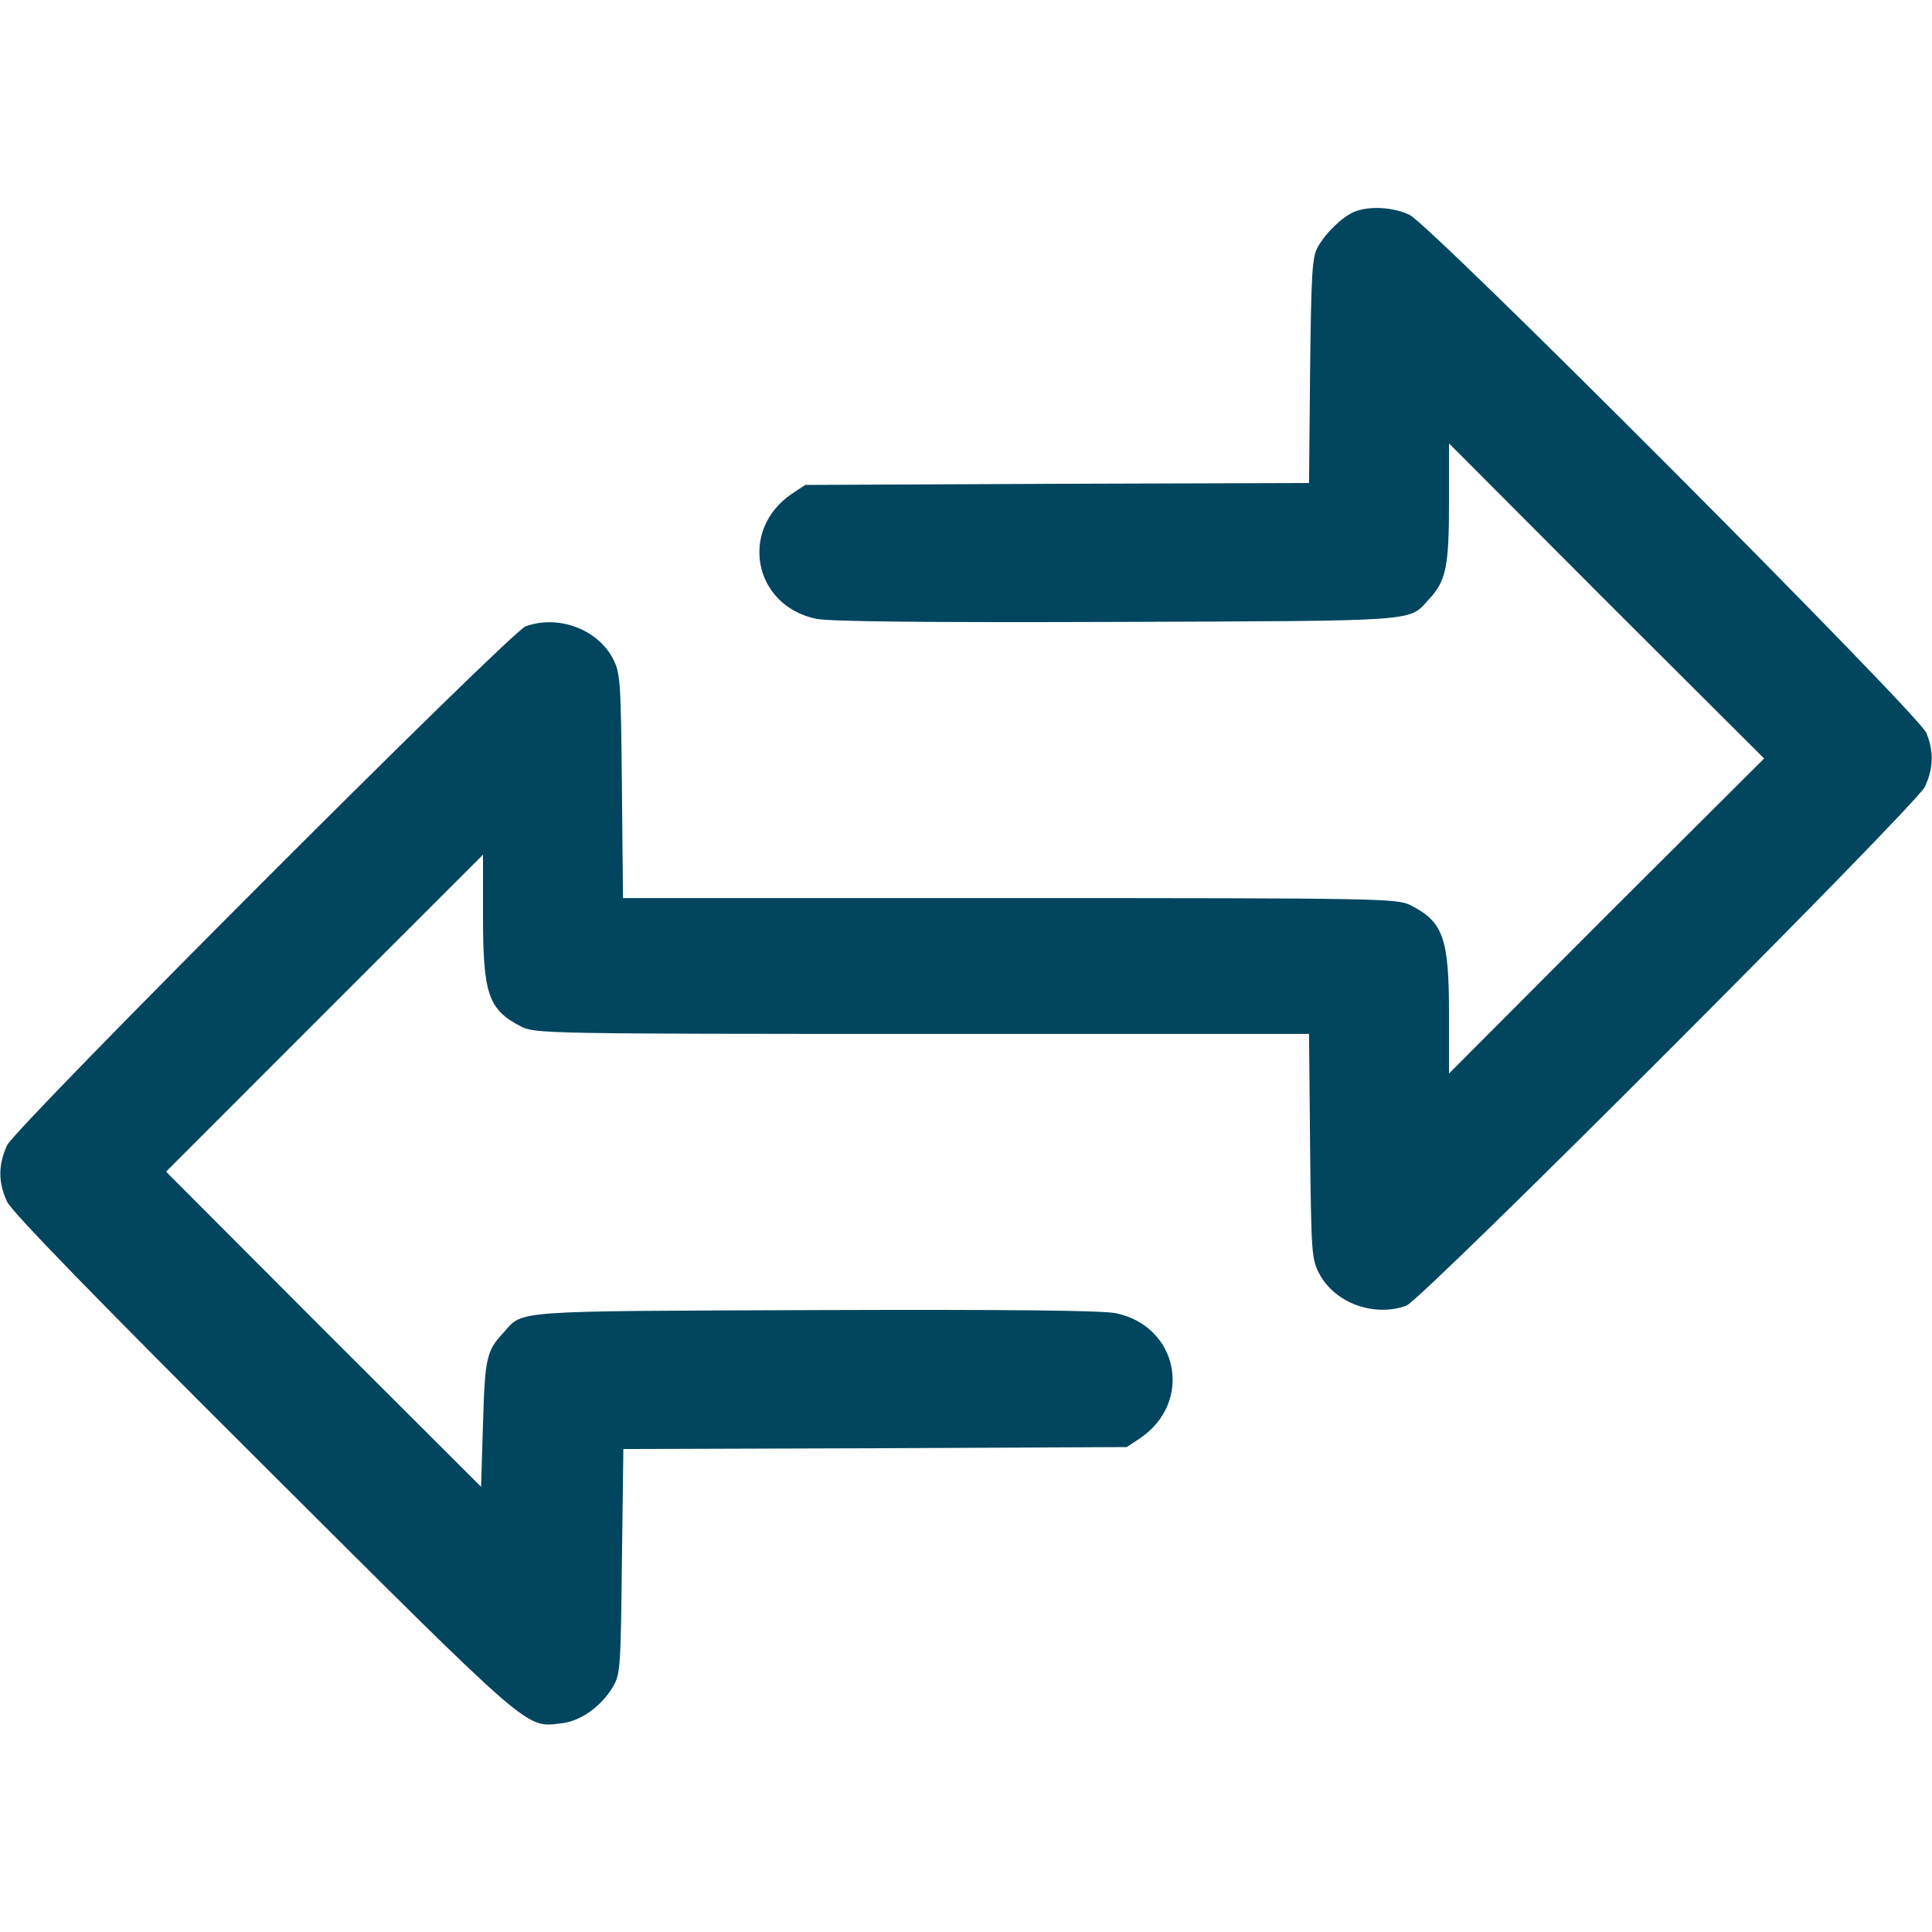 <svg width="20" height="20" viewBox="0 0 20 20" fill="none" xmlns="http://www.w3.org/2000/svg">
<g id="transfer 1">
<g id="Group">
<path id="Vector" d="M14.023 2.191C13.898 2.242 13.723 2.41 13.641 2.559C13.582 2.66 13.574 2.844 13.562 3.836L13.551 5L10.941 5.008L8.336 5.02L8.195 5.113C7.648 5.488 7.801 6.27 8.449 6.406C8.598 6.434 9.531 6.445 11.566 6.438C14.738 6.426 14.578 6.438 14.793 6.203C14.969 6.016 15 5.863 15 5.207V4.59L16.629 6.223L18.262 7.852L16.629 9.48L15 11.113V10.496C15 9.711 14.941 9.543 14.602 9.371C14.461 9.301 14.305 9.297 10.453 9.297H6.449L6.438 8.133C6.426 7.016 6.422 6.965 6.34 6.809C6.176 6.508 5.773 6.363 5.441 6.484C5.277 6.547 0.168 11.66 0.074 11.855C-0.02 12.055 -0.02 12.242 0.074 12.441C0.125 12.547 0.973 13.422 2.738 15.18C5.527 17.961 5.438 17.883 5.809 17.84C6.008 17.82 6.227 17.664 6.348 17.457C6.422 17.332 6.426 17.242 6.438 16.164L6.453 15L9.059 14.992L11.664 14.98L11.805 14.887C12.352 14.512 12.199 13.73 11.551 13.594C11.402 13.566 10.469 13.555 8.434 13.562C5.266 13.574 5.418 13.562 5.211 13.797C5.035 13.984 5.02 14.062 5 14.738L4.98 15.391L3.348 13.762L1.719 12.129L3.359 10.488L5 8.848V9.484C5 10.293 5.055 10.453 5.398 10.629C5.539 10.699 5.695 10.703 9.547 10.703H13.551L13.562 11.863C13.574 12.984 13.578 13.035 13.66 13.191C13.824 13.492 14.227 13.637 14.559 13.516C14.723 13.453 19.832 8.34 19.926 8.145C20.016 7.953 20.02 7.777 19.941 7.586C19.855 7.387 14.812 2.328 14.59 2.223C14.422 2.145 14.18 2.129 14.023 2.191Z" fill="#01455E"/>
</g>
</g>
</svg>
